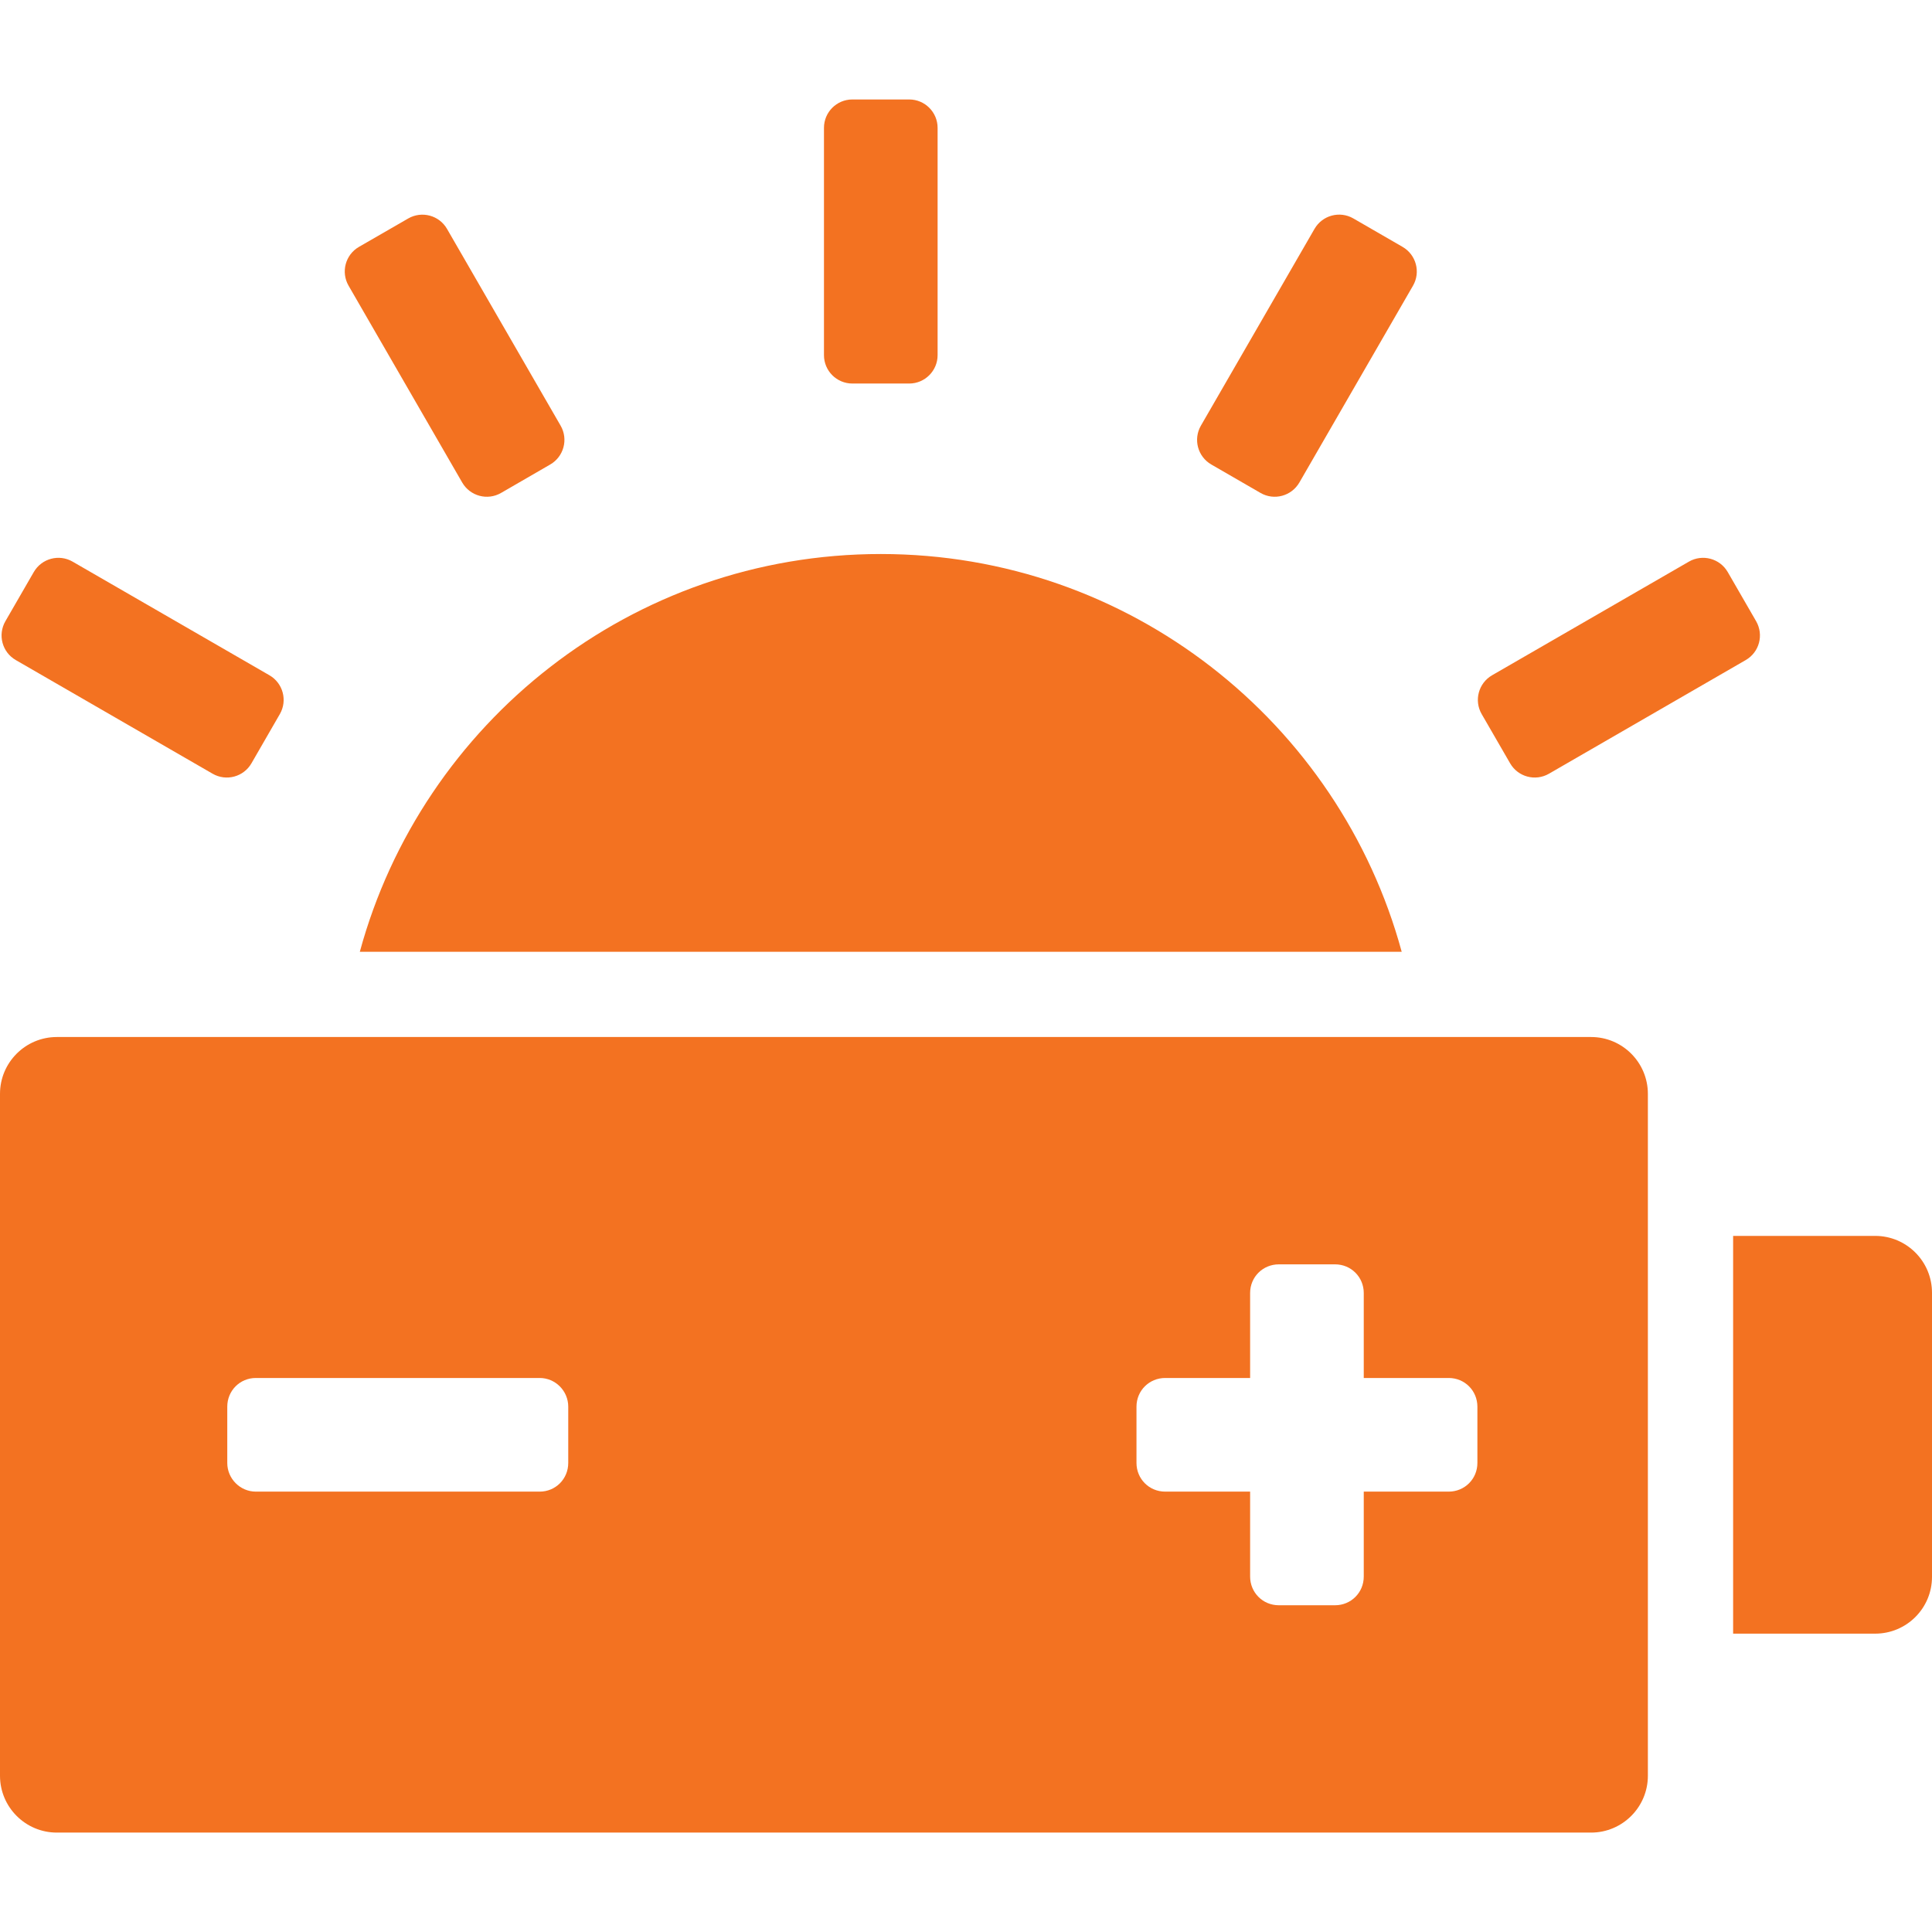 <svg width="33" height="33" viewBox="0 0 33 33" fill="none" xmlns="http://www.w3.org/2000/svg">
<path fill-rule="evenodd" clip-rule="evenodd" d="M0.971 31.302C0.435 31.302 0 30.867 0 30.331V18.684C0 18.148 0.435 17.713 0.971 17.713H27.177C27.712 17.713 28.147 18.148 28.147 18.684V30.331C28.147 30.867 27.712 31.302 27.177 31.302H0.971ZM23.294 25.478H24.745C25.016 25.478 25.235 25.263 25.235 24.988V24.027C25.235 23.756 25.02 23.537 24.745 23.537H23.294V22.085C23.294 21.815 23.079 21.596 22.804 21.596H21.843C21.572 21.596 21.353 21.811 21.353 22.085V23.537H19.902C19.631 23.537 19.412 23.752 19.412 24.027V24.988C19.412 25.259 19.627 25.478 19.902 25.478H21.353V26.929C21.353 27.2 21.568 27.419 21.843 27.419H22.804C23.075 27.419 23.294 27.204 23.294 26.929V25.478ZM3.882 24.988C3.882 25.259 4.104 25.478 4.369 25.478H9.219C9.488 25.478 9.706 25.263 9.706 24.988V24.027C9.706 23.756 9.485 23.537 9.219 23.537H4.369C4.1 23.537 3.882 23.752 3.882 24.027V24.988ZM29.603 27.904V21.11H32.029C32.566 21.11 33 21.545 33 22.081V26.934C33 27.47 32.566 27.904 32.029 27.904H29.603ZM16.015 6.066C16.015 6.334 15.797 6.551 15.53 6.551H14.559C14.291 6.551 14.074 6.334 14.074 6.066V2.184C14.074 1.916 14.291 1.699 14.559 1.699H15.53C15.797 1.699 16.015 1.916 16.015 2.184V6.066ZM22.194 8.242C22.059 8.474 21.763 8.554 21.531 8.42L20.69 7.934C20.458 7.8 20.378 7.504 20.512 7.271L22.453 3.909C22.587 3.677 22.884 3.597 23.116 3.731L23.957 4.217C24.189 4.351 24.269 4.648 24.135 4.88L22.194 8.242ZM26.457 13.216C26.224 13.35 25.928 13.27 25.794 13.038L25.308 12.197C25.174 11.965 25.254 11.668 25.486 11.534L28.848 9.593C29.08 9.459 29.377 9.539 29.511 9.771L29.996 10.611C30.13 10.844 30.051 11.14 29.819 11.274L26.457 13.216ZM4.602 11.534C4.834 11.668 4.914 11.965 4.78 12.197L4.295 13.038C4.161 13.27 3.864 13.35 3.632 13.216L0.269 11.274C0.037 11.14 -0.042 10.844 0.092 10.611L0.577 9.771C0.711 9.539 1.008 9.459 1.24 9.593L4.602 11.534ZM9.576 7.271C9.71 7.503 9.63 7.8 9.398 7.934L8.558 8.42C8.326 8.554 8.029 8.474 7.895 8.242L5.954 4.88C5.82 4.648 5.899 4.351 6.131 4.217L6.972 3.732C7.204 3.598 7.501 3.677 7.635 3.909L9.576 7.271ZM6.146 16.257C7.211 12.342 10.791 9.463 15.044 9.463C19.297 9.463 22.877 12.342 23.942 16.257H6.146Z" fill="url(#paint0_linear_227_995)"/>
<defs>
<linearGradient id="paint0_linear_227_995" x1="16.5" y1="1.699" x2="16.5" y2="31.302" gradientUnits="userSpaceOnUse">
<stop stop-color="#F37221"/>
<stop offset="1" stop-color="#F37221"/>
</linearGradient>
</defs>
</svg>
